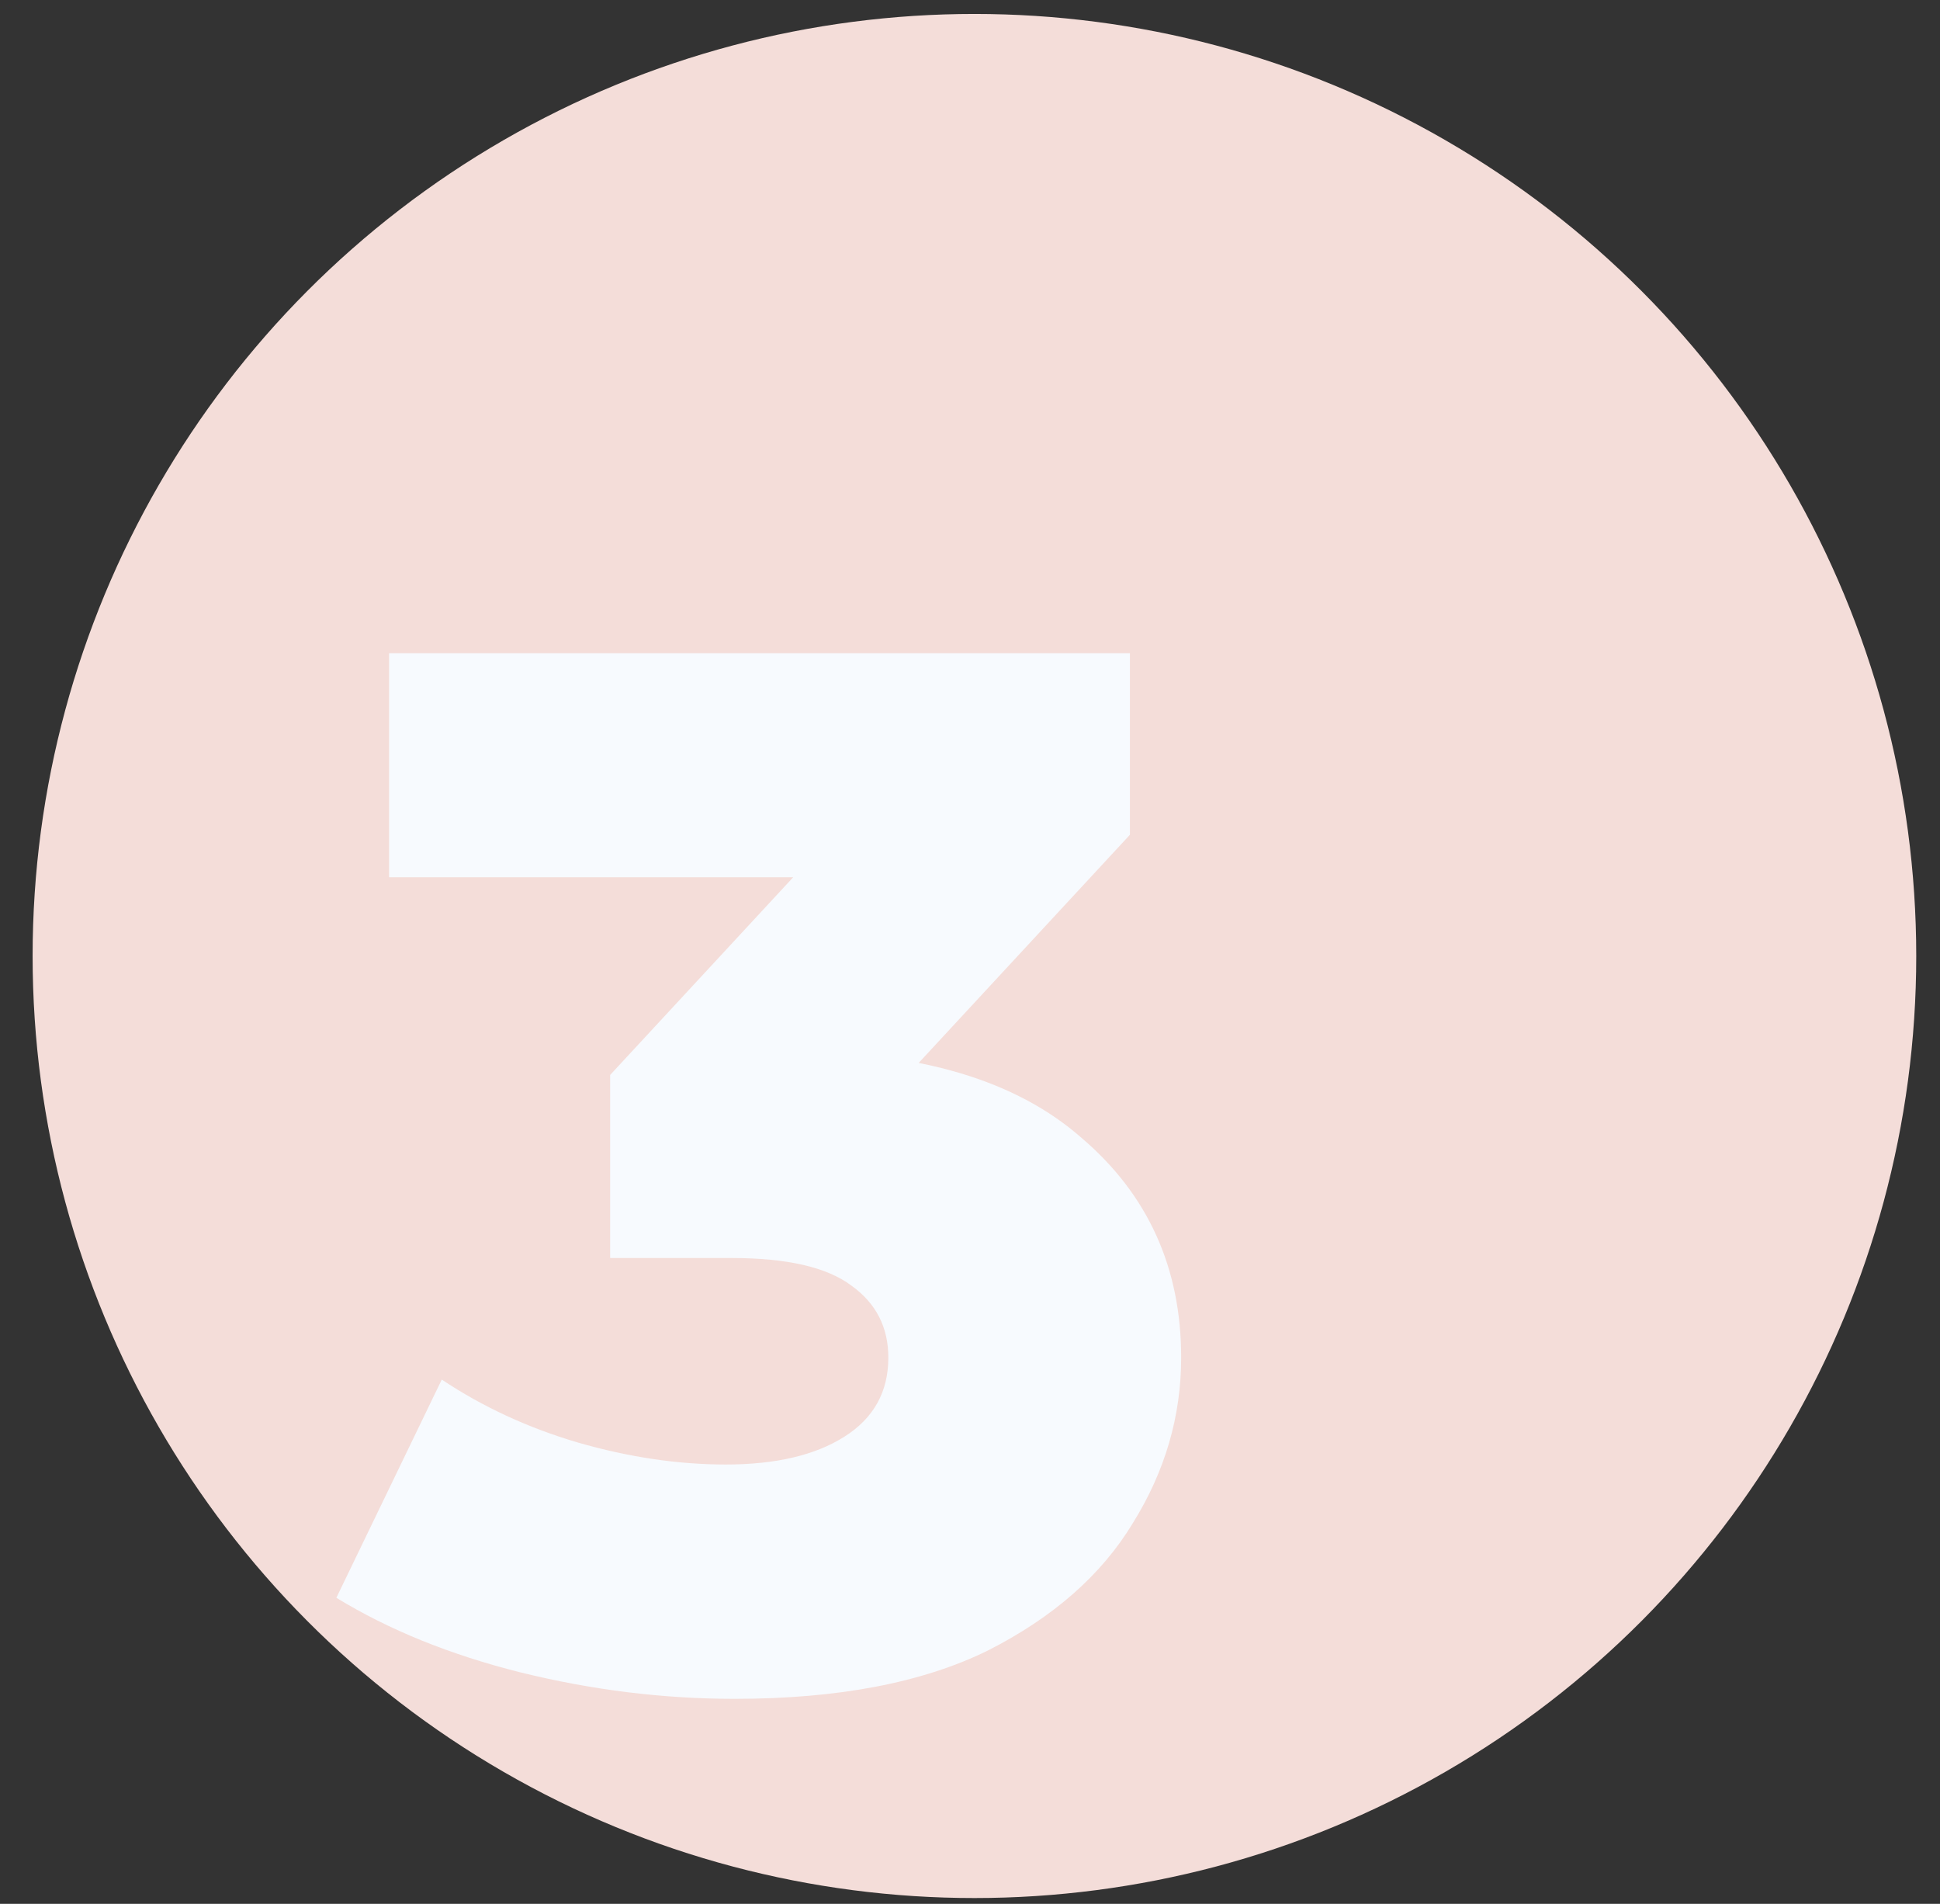 <?xml version="1.0" encoding="UTF-8"?> <svg xmlns="http://www.w3.org/2000/svg" width="53" height="52" viewBox="0 0 53 52" fill="none"><rect x="0" y="0" width="53" height="52" fill="#333333" stroke="none"/> <circle cx="26.621" cy="26.111" r="25.73" fill="#F4DDD9"></circle> <path d="M20.069 46.4C18.122 46.4 16.175 46.16 14.229 45.68C12.309 45.2 10.629 44.52 9.189 43.64L12.069 37.68C13.189 38.427 14.429 39 15.789 39.4C17.175 39.8 18.522 40 19.829 40C21.189 40 22.269 39.747 23.069 39.24C23.869 38.734 24.269 38.014 24.269 37.08C24.269 36.254 23.935 35.6 23.269 35.12C22.602 34.614 21.509 34.36 19.989 34.36H16.669V29.36L24.189 21.24L24.949 23.96H10.629V17.84H30.869V22.8L23.349 30.92L19.469 28.72H21.629C25.122 28.72 27.762 29.507 29.549 31.08C31.362 32.627 32.269 34.627 32.269 37.08C32.269 38.68 31.829 40.187 30.949 41.6C30.095 43.014 28.775 44.174 26.989 45.08C25.202 45.96 22.895 46.4 20.069 46.4Z" fill="#F7FAFE"></path> </svg> 